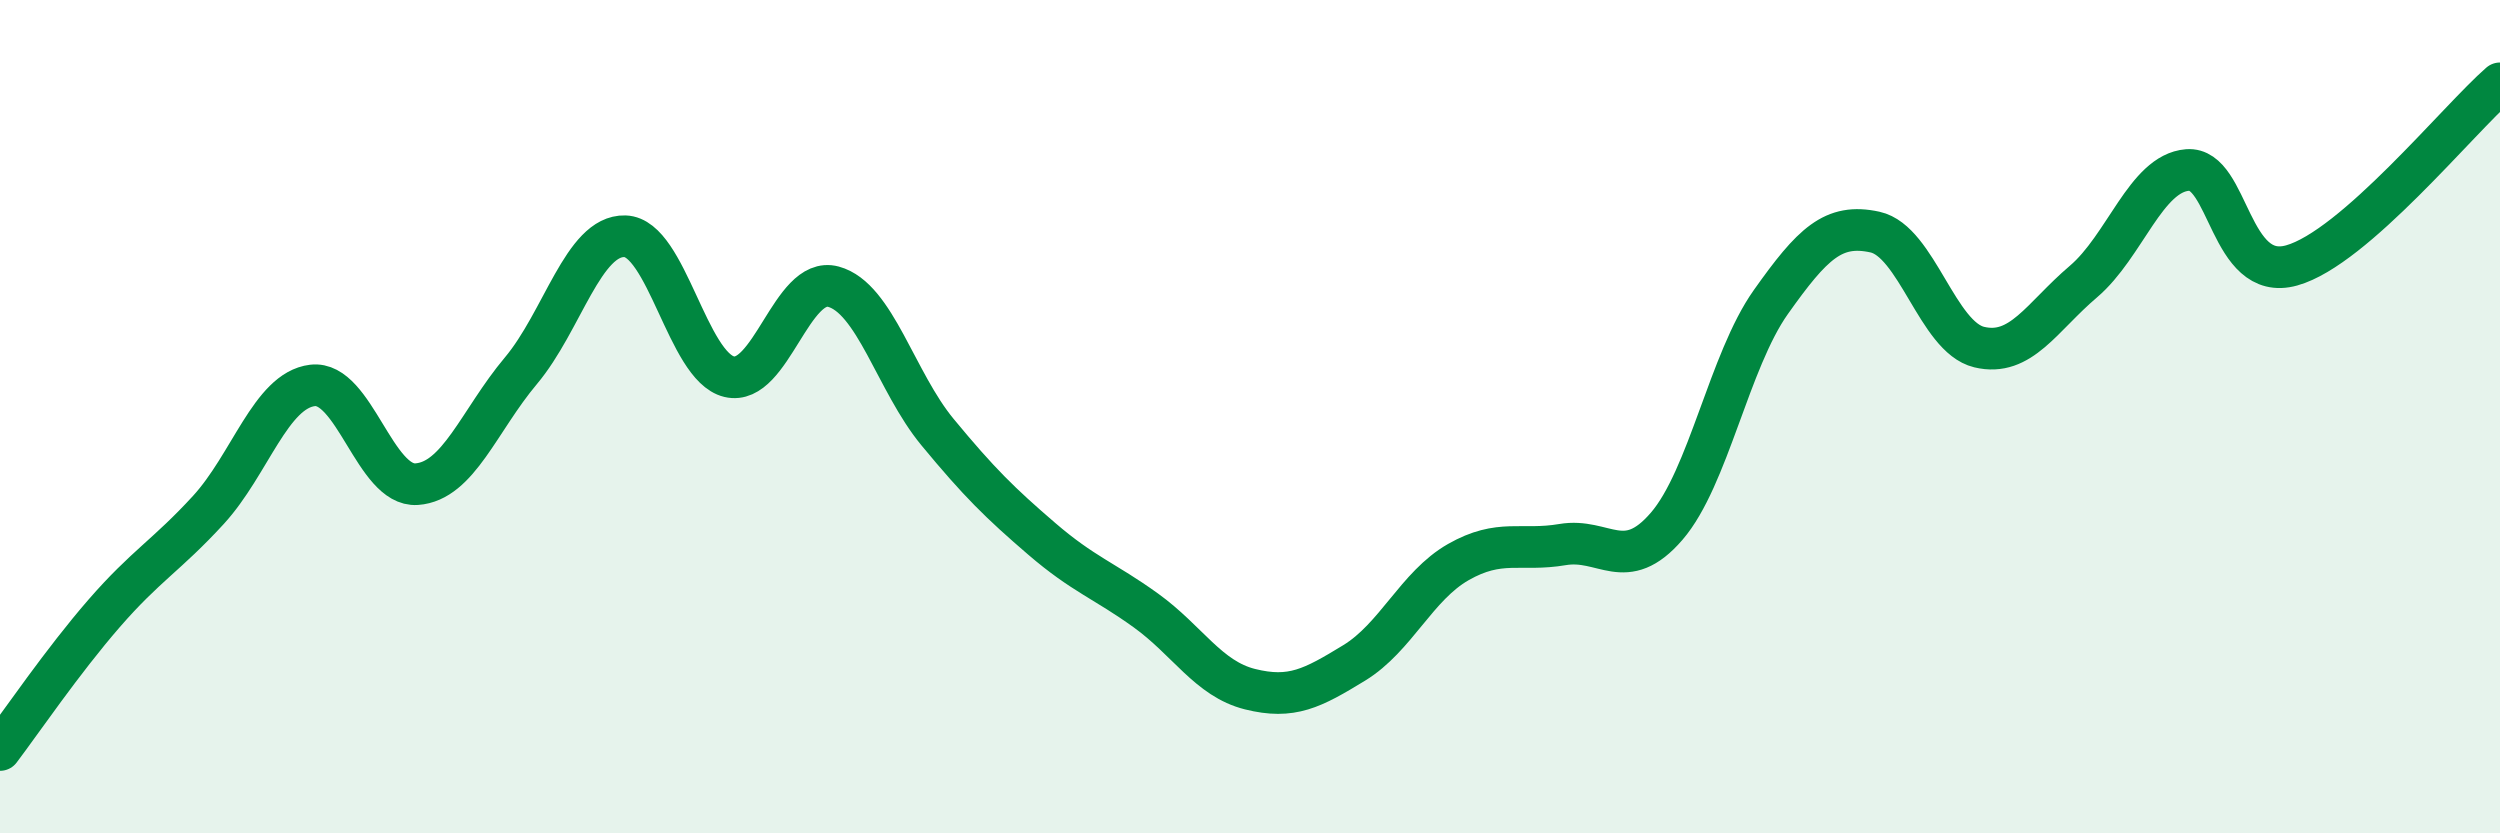 
    <svg width="60" height="20" viewBox="0 0 60 20" xmlns="http://www.w3.org/2000/svg">
      <path
        d="M 0,18 C 0.5,17.34 1.5,15.87 2.5,14.72 C 3.5,13.57 4,13.33 5,12.24 C 6,11.15 6.5,9.37 7.5,9.25 C 8.5,9.13 9,11.69 10,11.62 C 11,11.55 11.5,10.09 12.5,8.9 C 13.5,7.71 14,5.64 15,5.67 C 16,5.7 16.5,8.8 17.5,9.04 C 18.5,9.28 19,6.61 20,6.88 C 21,7.15 21.5,9.16 22.5,10.37 C 23.5,11.58 24,12.07 25,12.93 C 26,13.79 26.5,13.93 27.5,14.65 C 28.5,15.37 29,16.29 30,16.54 C 31,16.79 31.5,16.52 32.5,15.91 C 33.5,15.3 34,14.06 35,13.49 C 36,12.92 36.5,13.24 37.5,13.07 C 38.5,12.9 39,13.79 40,12.63 C 41,11.47 41.5,8.66 42.5,7.25 C 43.5,5.84 44,5.35 45,5.57 C 46,5.79 46.5,8.09 47.5,8.33 C 48.5,8.57 49,7.61 50,6.76 C 51,5.91 51.5,4.16 52.5,4.08 C 53.5,4 53.5,6.79 55,6.37 C 56.5,5.95 59,2.87 60,2L60 20L0 20Z"
        fill="#008740"
        opacity="0.1"
        stroke-linecap="round"
        stroke-linejoin="round"
      />
      <path
        d="M 0,18 C 0.5,17.34 1.5,15.87 2.5,14.72 C 3.5,13.57 4,13.33 5,12.24 C 6,11.15 6.5,9.37 7.5,9.25 C 8.5,9.13 9,11.69 10,11.62 C 11,11.55 11.5,10.09 12.5,8.9 C 13.5,7.71 14,5.64 15,5.67 C 16,5.7 16.5,8.8 17.5,9.04 C 18.5,9.28 19,6.61 20,6.88 C 21,7.15 21.5,9.16 22.5,10.37 C 23.5,11.58 24,12.07 25,12.93 C 26,13.79 26.5,13.93 27.5,14.65 C 28.5,15.37 29,16.29 30,16.54 C 31,16.79 31.5,16.52 32.5,15.91 C 33.5,15.3 34,14.06 35,13.49 C 36,12.92 36.5,13.24 37.5,13.07 C 38.5,12.9 39,13.79 40,12.63 C 41,11.47 41.5,8.66 42.5,7.25 C 43.5,5.84 44,5.35 45,5.57 C 46,5.79 46.5,8.09 47.5,8.33 C 48.5,8.57 49,7.61 50,6.76 C 51,5.91 51.5,4.16 52.5,4.08 C 53.5,4 53.5,6.79 55,6.37 C 56.5,5.95 59,2.87 60,2"
        stroke="#008740"
        stroke-width="1"
        fill="none"
        stroke-linecap="round"
        stroke-linejoin="round"
      />
    </svg>
  